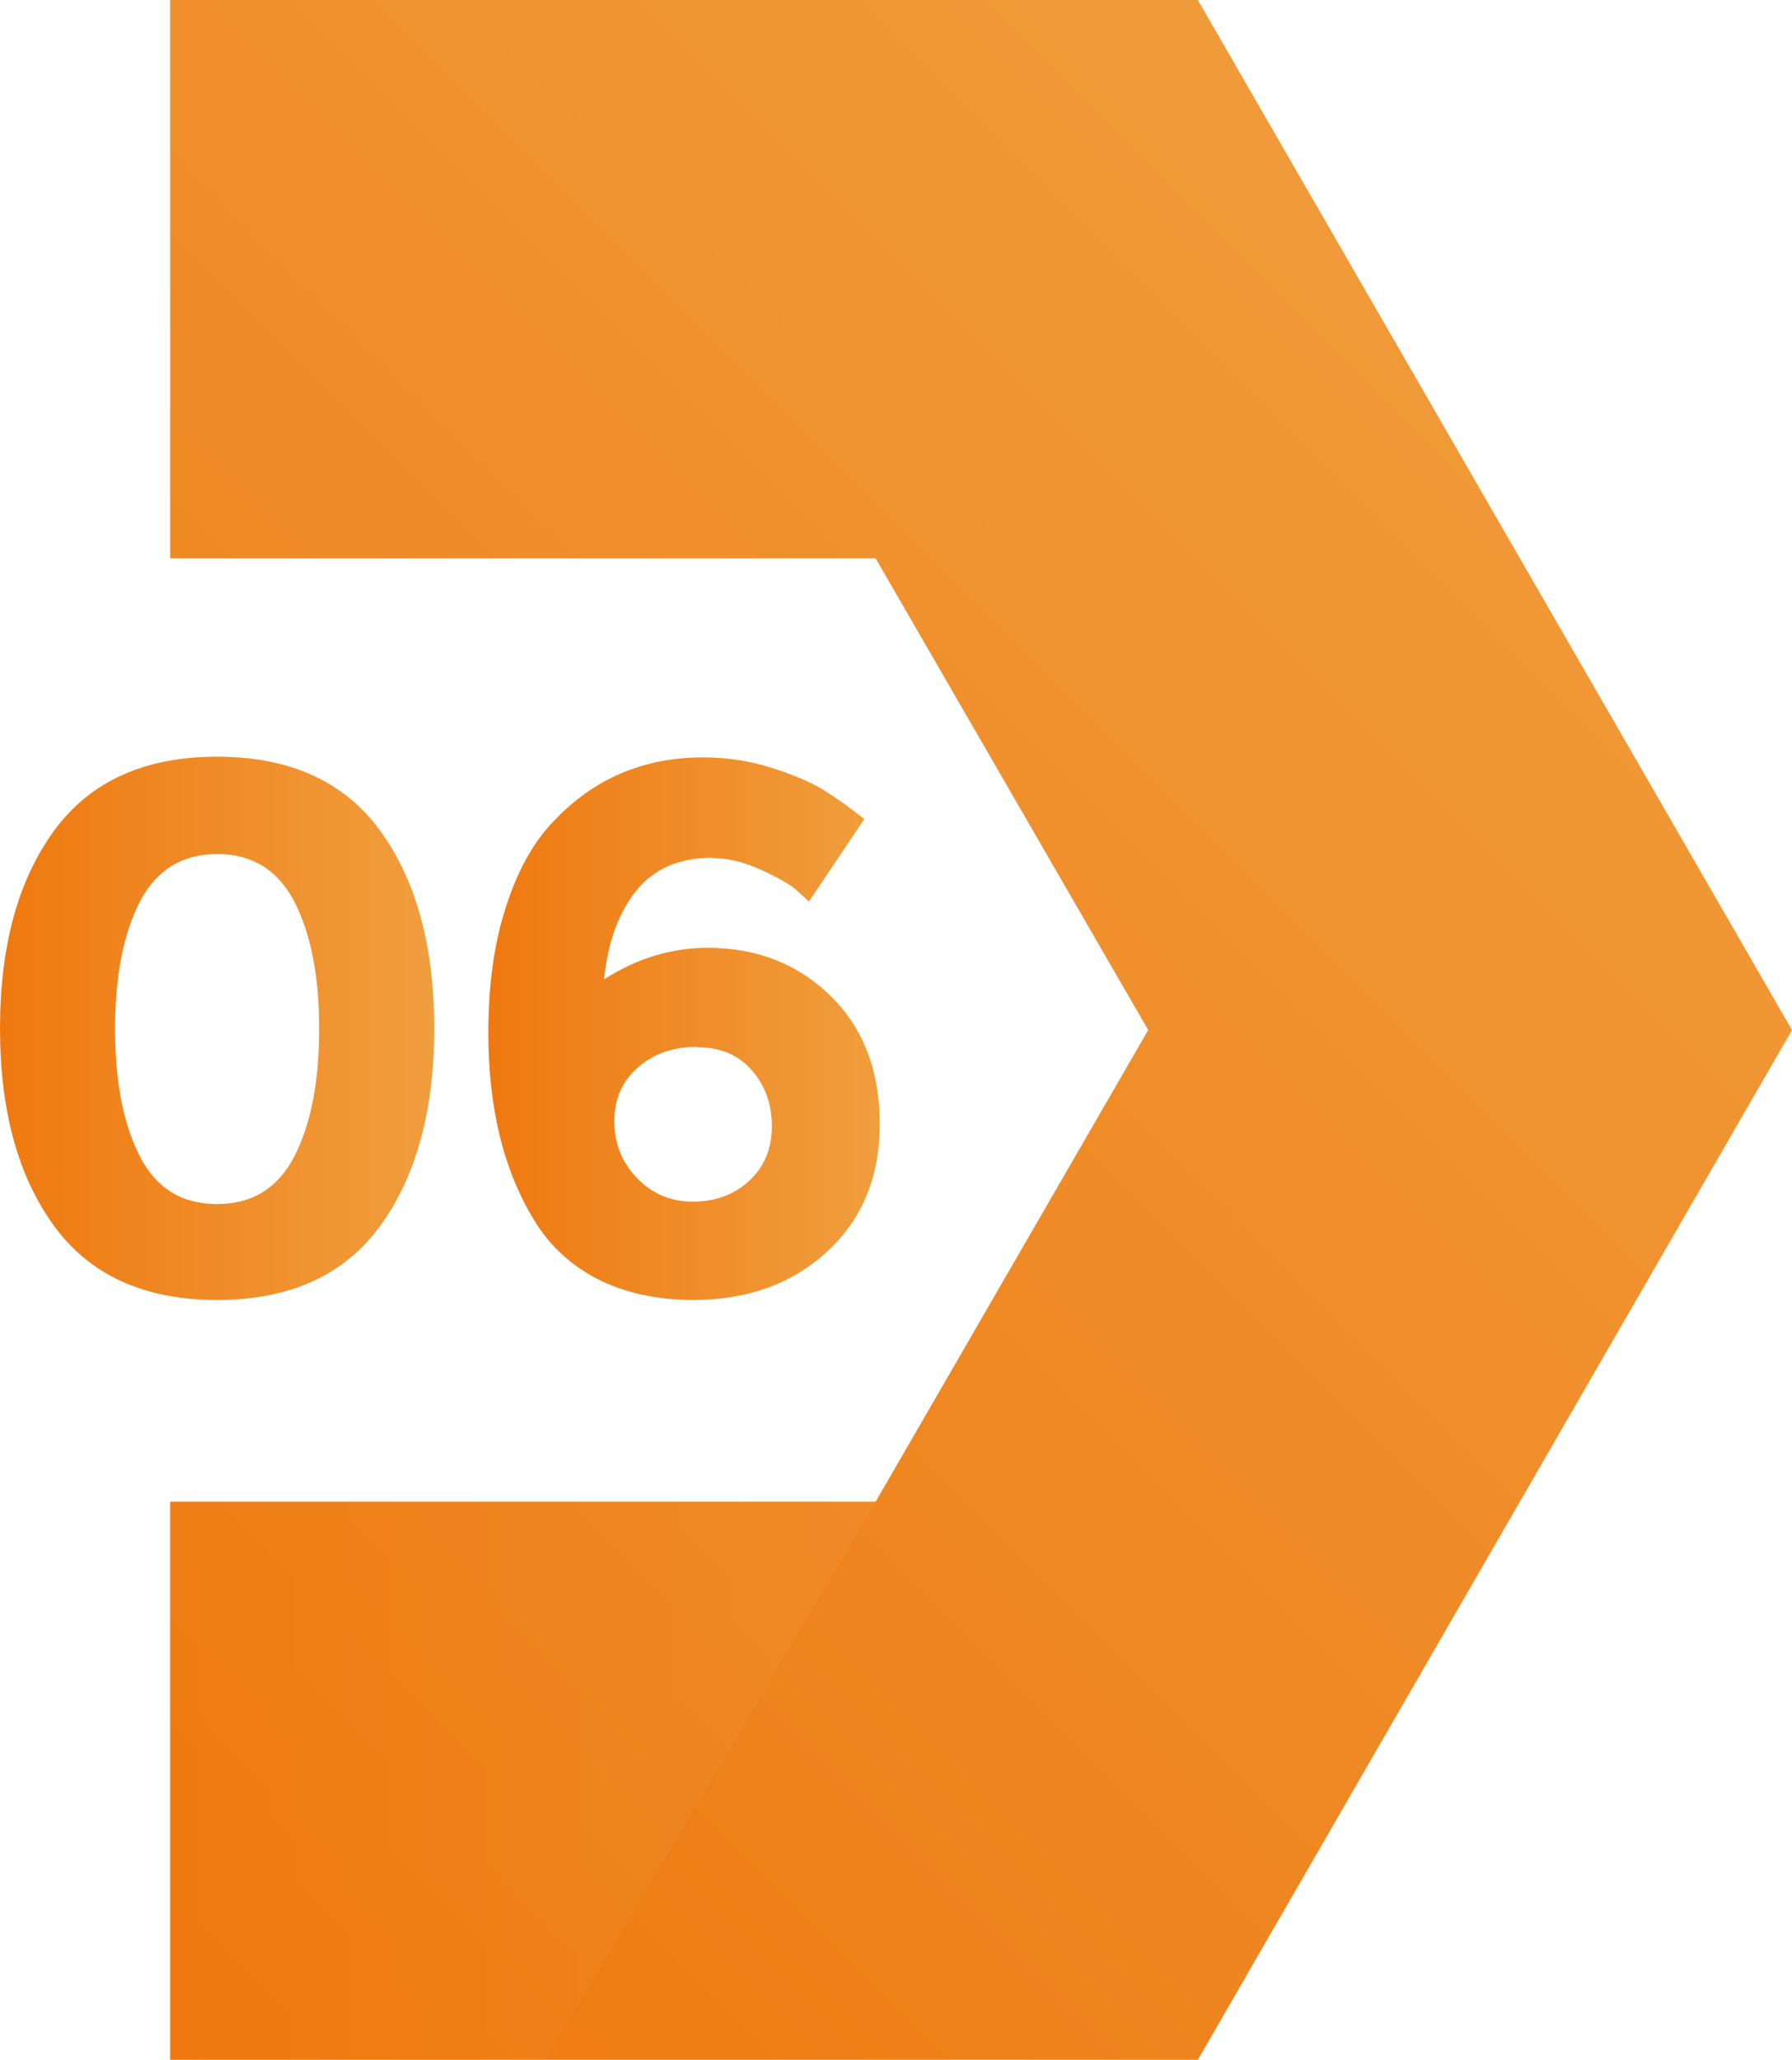 <svg xmlns="http://www.w3.org/2000/svg" xmlns:xlink="http://www.w3.org/1999/xlink" viewBox="0 0 52.33 60.13"><defs><linearGradient id="d" x1="-.74" y1="50.78" x2="46.39" y2="3.65" gradientUnits="userSpaceOnUse"><stop offset="0" stop-color="#ef7910"></stop><stop offset="1" stop-color="#f09e3e"></stop></linearGradient><linearGradient id="e" x1="0" y1="30.03" x2="12.67" y2="30.03" xlink:href="#d"></linearGradient><linearGradient id="f" x1="14.25" y1="30.03" x2="25.67" y2="30.03" xlink:href="#d"></linearGradient><linearGradient id="g" x1="4.97" y1="51.98" x2="25.57" y2="51.98" xlink:href="#d"></linearGradient></defs><g style="isolation:isolate;"><g id="b"><g id="c"><polygon points="52.33 30.07 34.98 60.13 4.97 60.13 4.97 43.84 25.57 43.84 33.53 30.07 25.57 16.3 4.97 16.3 4.97 0 34.98 0 52.33 30.07" style="fill:url(#d);"></polygon><path d="M6.34,37.95c-2.12,0-3.71-.72-4.76-2.16-1.05-1.44-1.58-3.36-1.58-5.77s.53-4.33,1.58-5.77c1.05-1.44,2.64-2.16,4.76-2.16s3.71.72,4.76,2.16c1.05,1.44,1.58,3.36,1.58,5.77s-.53,4.33-1.58,5.77c-1.05,1.44-2.64,2.16-4.76,2.16ZM4.08,26.33c-.48.94-.72,2.17-.72,3.71s.24,2.77.72,3.71c.48.94,1.23,1.4,2.26,1.4s1.78-.47,2.26-1.4c.48-.94.72-2.17.72-3.71s-.24-2.77-.72-3.71c-.48-.93-1.24-1.4-2.26-1.4s-1.78.47-2.26,1.4Z" style="fill:url(#e);"></path><path d="M20.79,25.04c-.95,0-1.69.32-2.2.95-.52.64-.84,1.5-.95,2.6.95-.61,1.96-.92,3.03-.92,1.43,0,2.63.47,3.58,1.4.96.94,1.44,2.18,1.44,3.74s-.52,2.8-1.55,3.74c-1.03.94-2.33,1.4-3.89,1.4-1.08,0-2.02-.21-2.82-.62-.8-.42-1.41-1-1.85-1.74-.88-1.45-1.32-3.26-1.32-5.44,0-1.4.17-2.63.52-3.69.34-1.06.81-1.9,1.41-2.51,1.17-1.23,2.62-1.84,4.34-1.84.72,0,1.4.11,2.05.32.65.21,1.15.43,1.5.65.35.22.74.5,1.16.83l-1.62,2.41c-.09-.09-.22-.2-.38-.35-.17-.15-.5-.34-1-.57-.5-.23-.98-.35-1.45-.35ZM20.34,30.56c-.68,0-1.25.2-1.71.6-.46.4-.69.92-.69,1.57s.22,1.2.66,1.66c.44.46.99.69,1.64.69s1.21-.21,1.64-.61c.44-.41.66-.94.66-1.59s-.2-1.2-.59-1.64c-.39-.45-.93-.67-1.61-.67Z" style="fill:url(#f);"></path><polygon points="25.57 43.84 15.95 60.13 4.97 60.13 4.97 43.84 25.57 43.84" style="fill:url(#g); mix-blend-mode:color-burn; opacity:.2;"></polygon></g></g></g></svg>